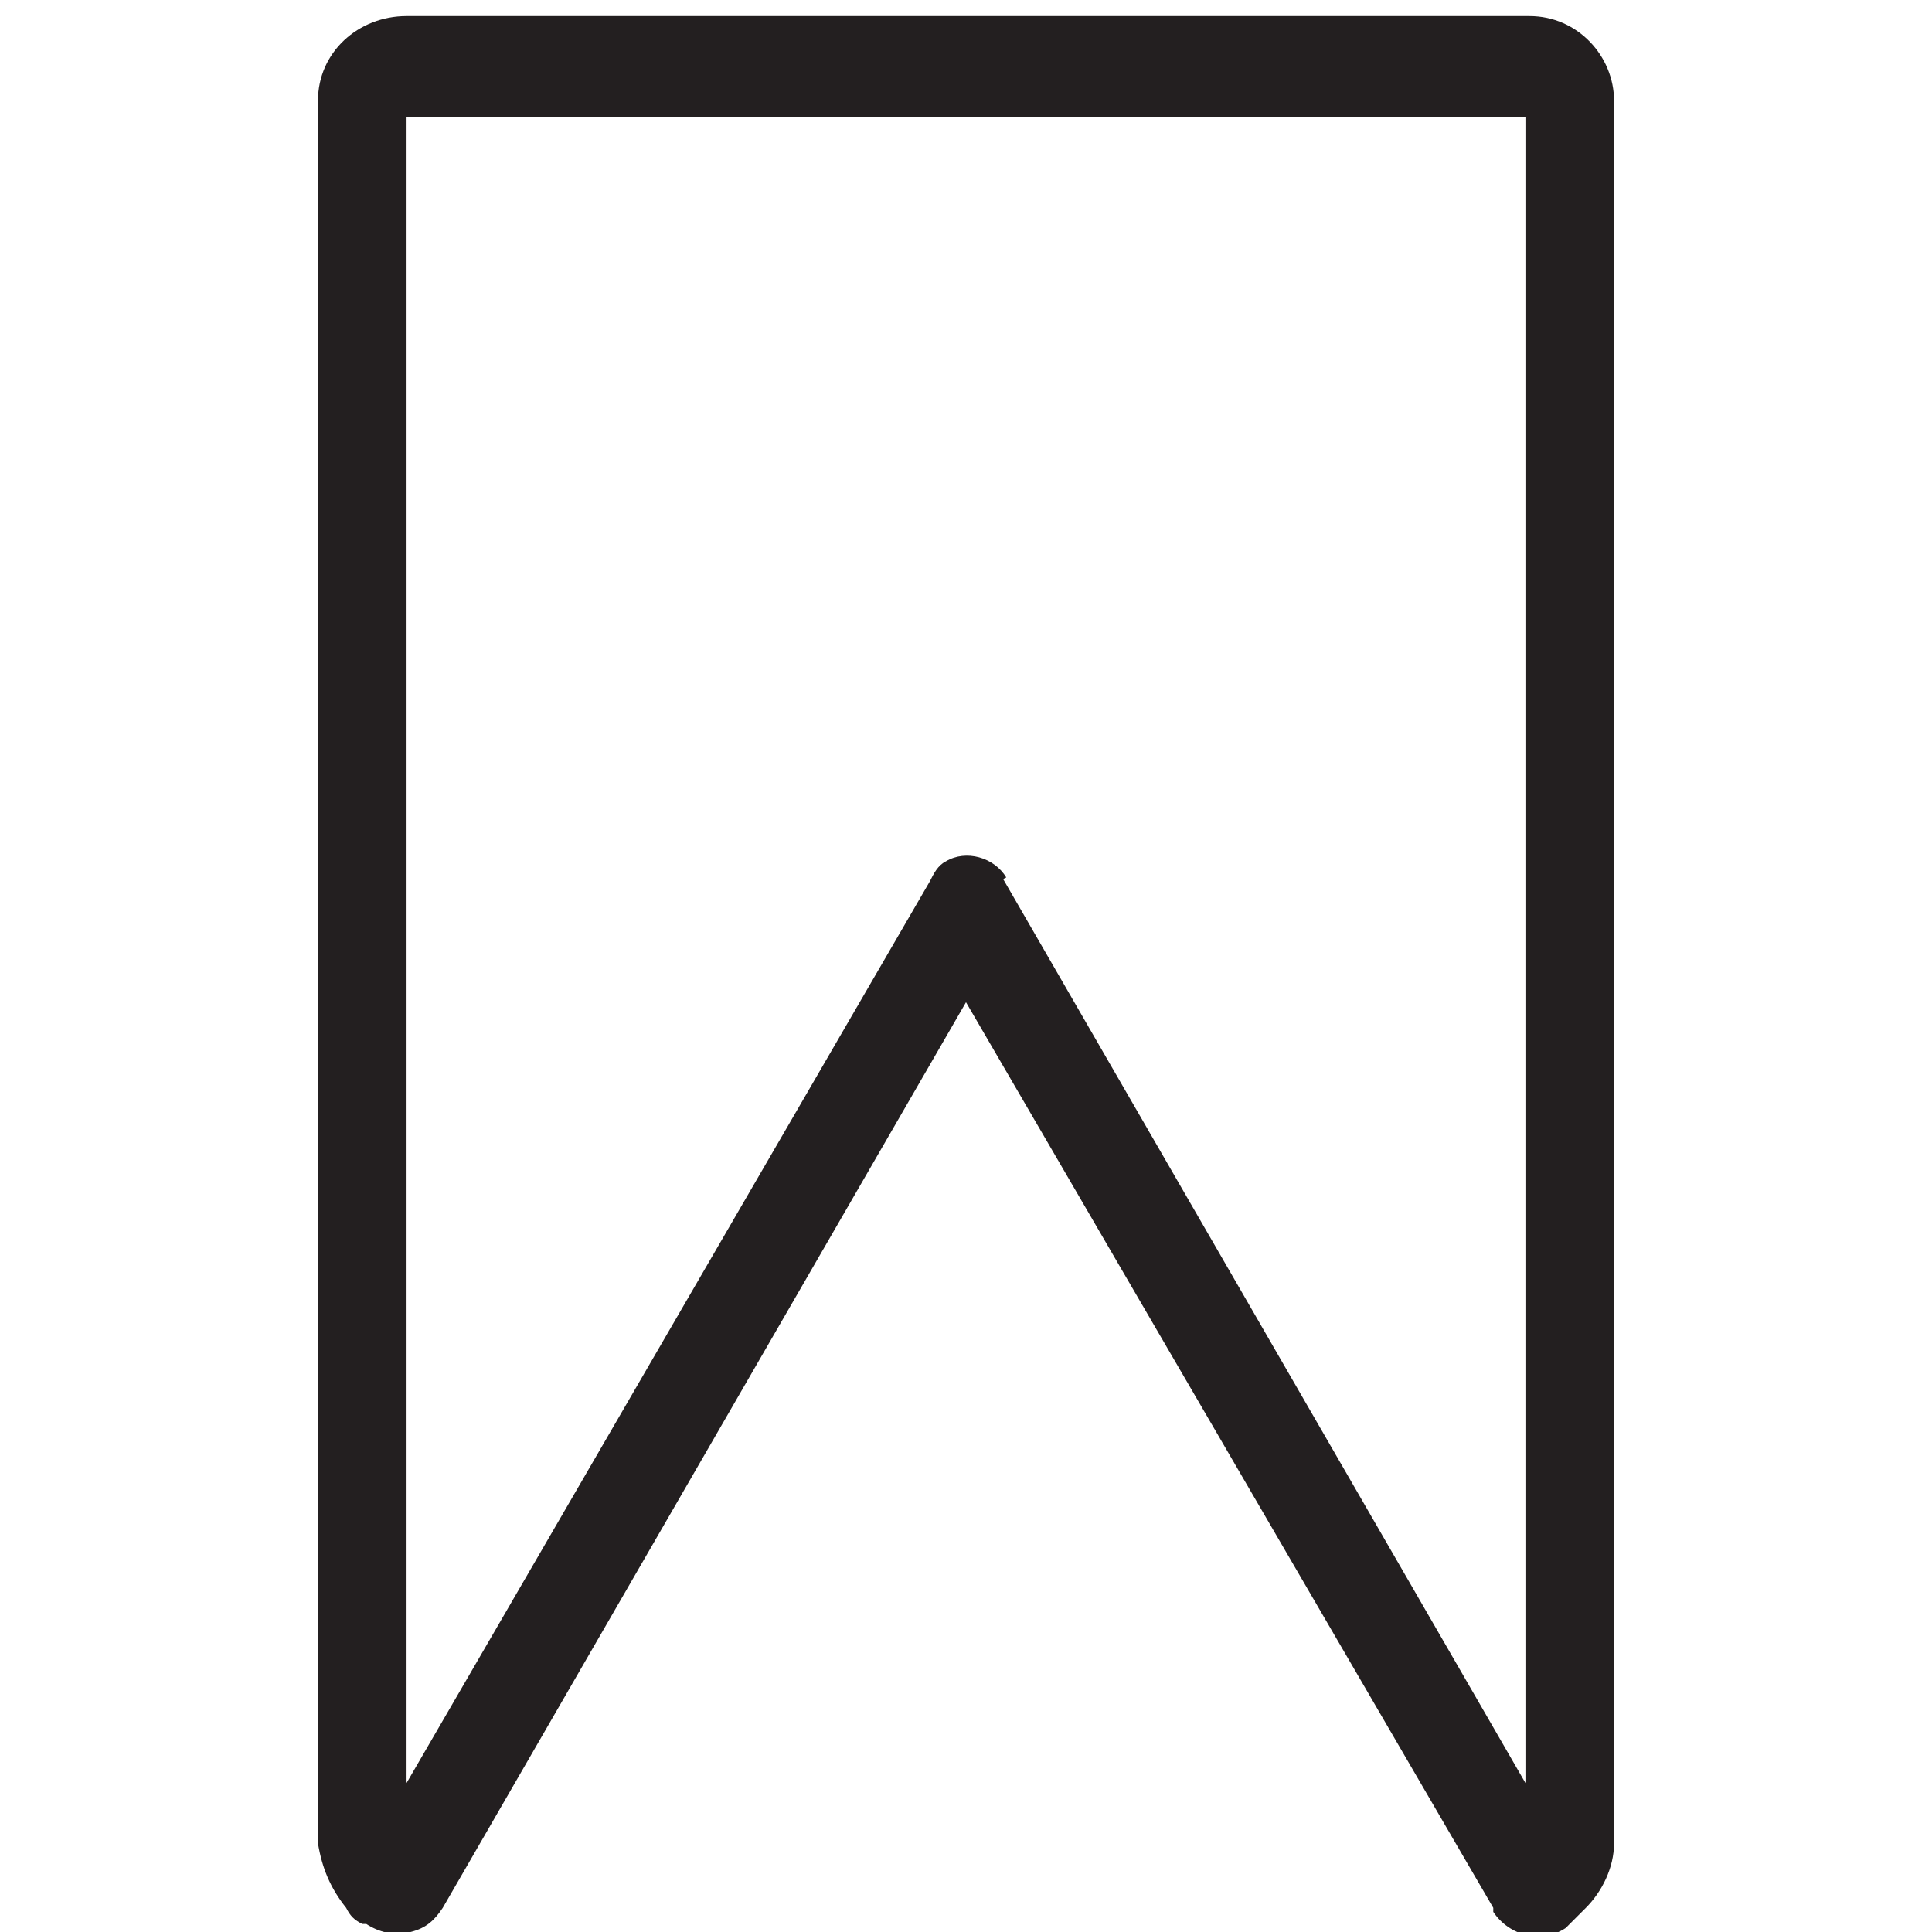 <?xml version="1.0" encoding="utf-8"?>
<!-- Generator: Adobe Illustrator 23.1.1, SVG Export Plug-In . SVG Version: 6.00 Build 0)  -->
<svg version="1.1" id="Layer_1" xmlns="http://www.w3.org/2000/svg" xmlns:xlink="http://www.w3.org/1999/xlink" x="0px" y="0px"
	 viewBox="0 0 48 48" style="enable-background:new 0 0 48 48;" xml:space="preserve">
<style type="text/css">
	.st0{fill:#231F20;}
</style>
<title>icon-nav-bookmarks</title>
<path class="st0" d="M9.8,46.2l0.4-0.6l0,0L9.8,46.2z M37.9,2.5H10.1v41.8l13-22.4c0.1-0.2,0.2-0.4,0.4-0.5c0.5-0.3,1.2-0.1,1.5,0.4
	L24,22.3l0.9-0.5l13,22.5L37.9,2.5L37.9,2.5z M10.1,0.4h27.9c1.2,0,2.1,1,2.1,2.1v42.9c0,0.6-0.3,1.2-0.7,1.6
	c-0.2,0.2-0.3,0.3-0.5,0.5c-0.6,0.4-1.4,0.2-1.8-0.4c0,0,0,0,0-0.1L24,24.5L11,47c-0.2,0.3-0.4,0.5-0.8,0.6l0,0h-0.1
	c-0.3,0.1-0.7,0-1-0.2l0,0L9,47.4c-0.2-0.1-0.3-0.2-0.4-0.4c-0.4-0.5-0.6-1-0.7-1.6V2.5C7.9,1.3,8.9,0.4,10.1,0.4
	C10.1,0.4,10.1,0.4,10.1,0.4z"/>
<path class="st0" d="M9.8,46.6l0.4-0.6l0,0L9.8,46.6z M37.9,2.9H10.1v41.8l13-22.4c0.1-0.2,0.2-0.4,0.4-0.5c0.5-0.3,1.2-0.1,1.5,0.4
	L24,22.7l0.9-0.5l13,22.5L37.9,2.9L37.9,2.9z M10.1,0.8h27.9c1.2,0,2.1,1,2.1,2.1v42.9c0,0.6-0.3,1.2-0.7,1.6
	c-0.2,0.2-0.3,0.3-0.5,0.5c-0.6,0.4-1.4,0.2-1.8-0.4c0,0,0,0,0-0.1L24,24.9L11,47.4c-0.2,0.3-0.4,0.5-0.8,0.6l0,0h-0.1
	c-0.3,0.1-0.7,0-1-0.2l0,0L9,47.8c-0.2-0.1-0.3-0.2-0.4-0.4c-0.4-0.5-0.6-1-0.7-1.6V2.9C7.9,1.7,8.9,0.7,10.1,0.8
	C10.1,0.8,10.1,0.8,10.1,0.8z"/>
</svg>

